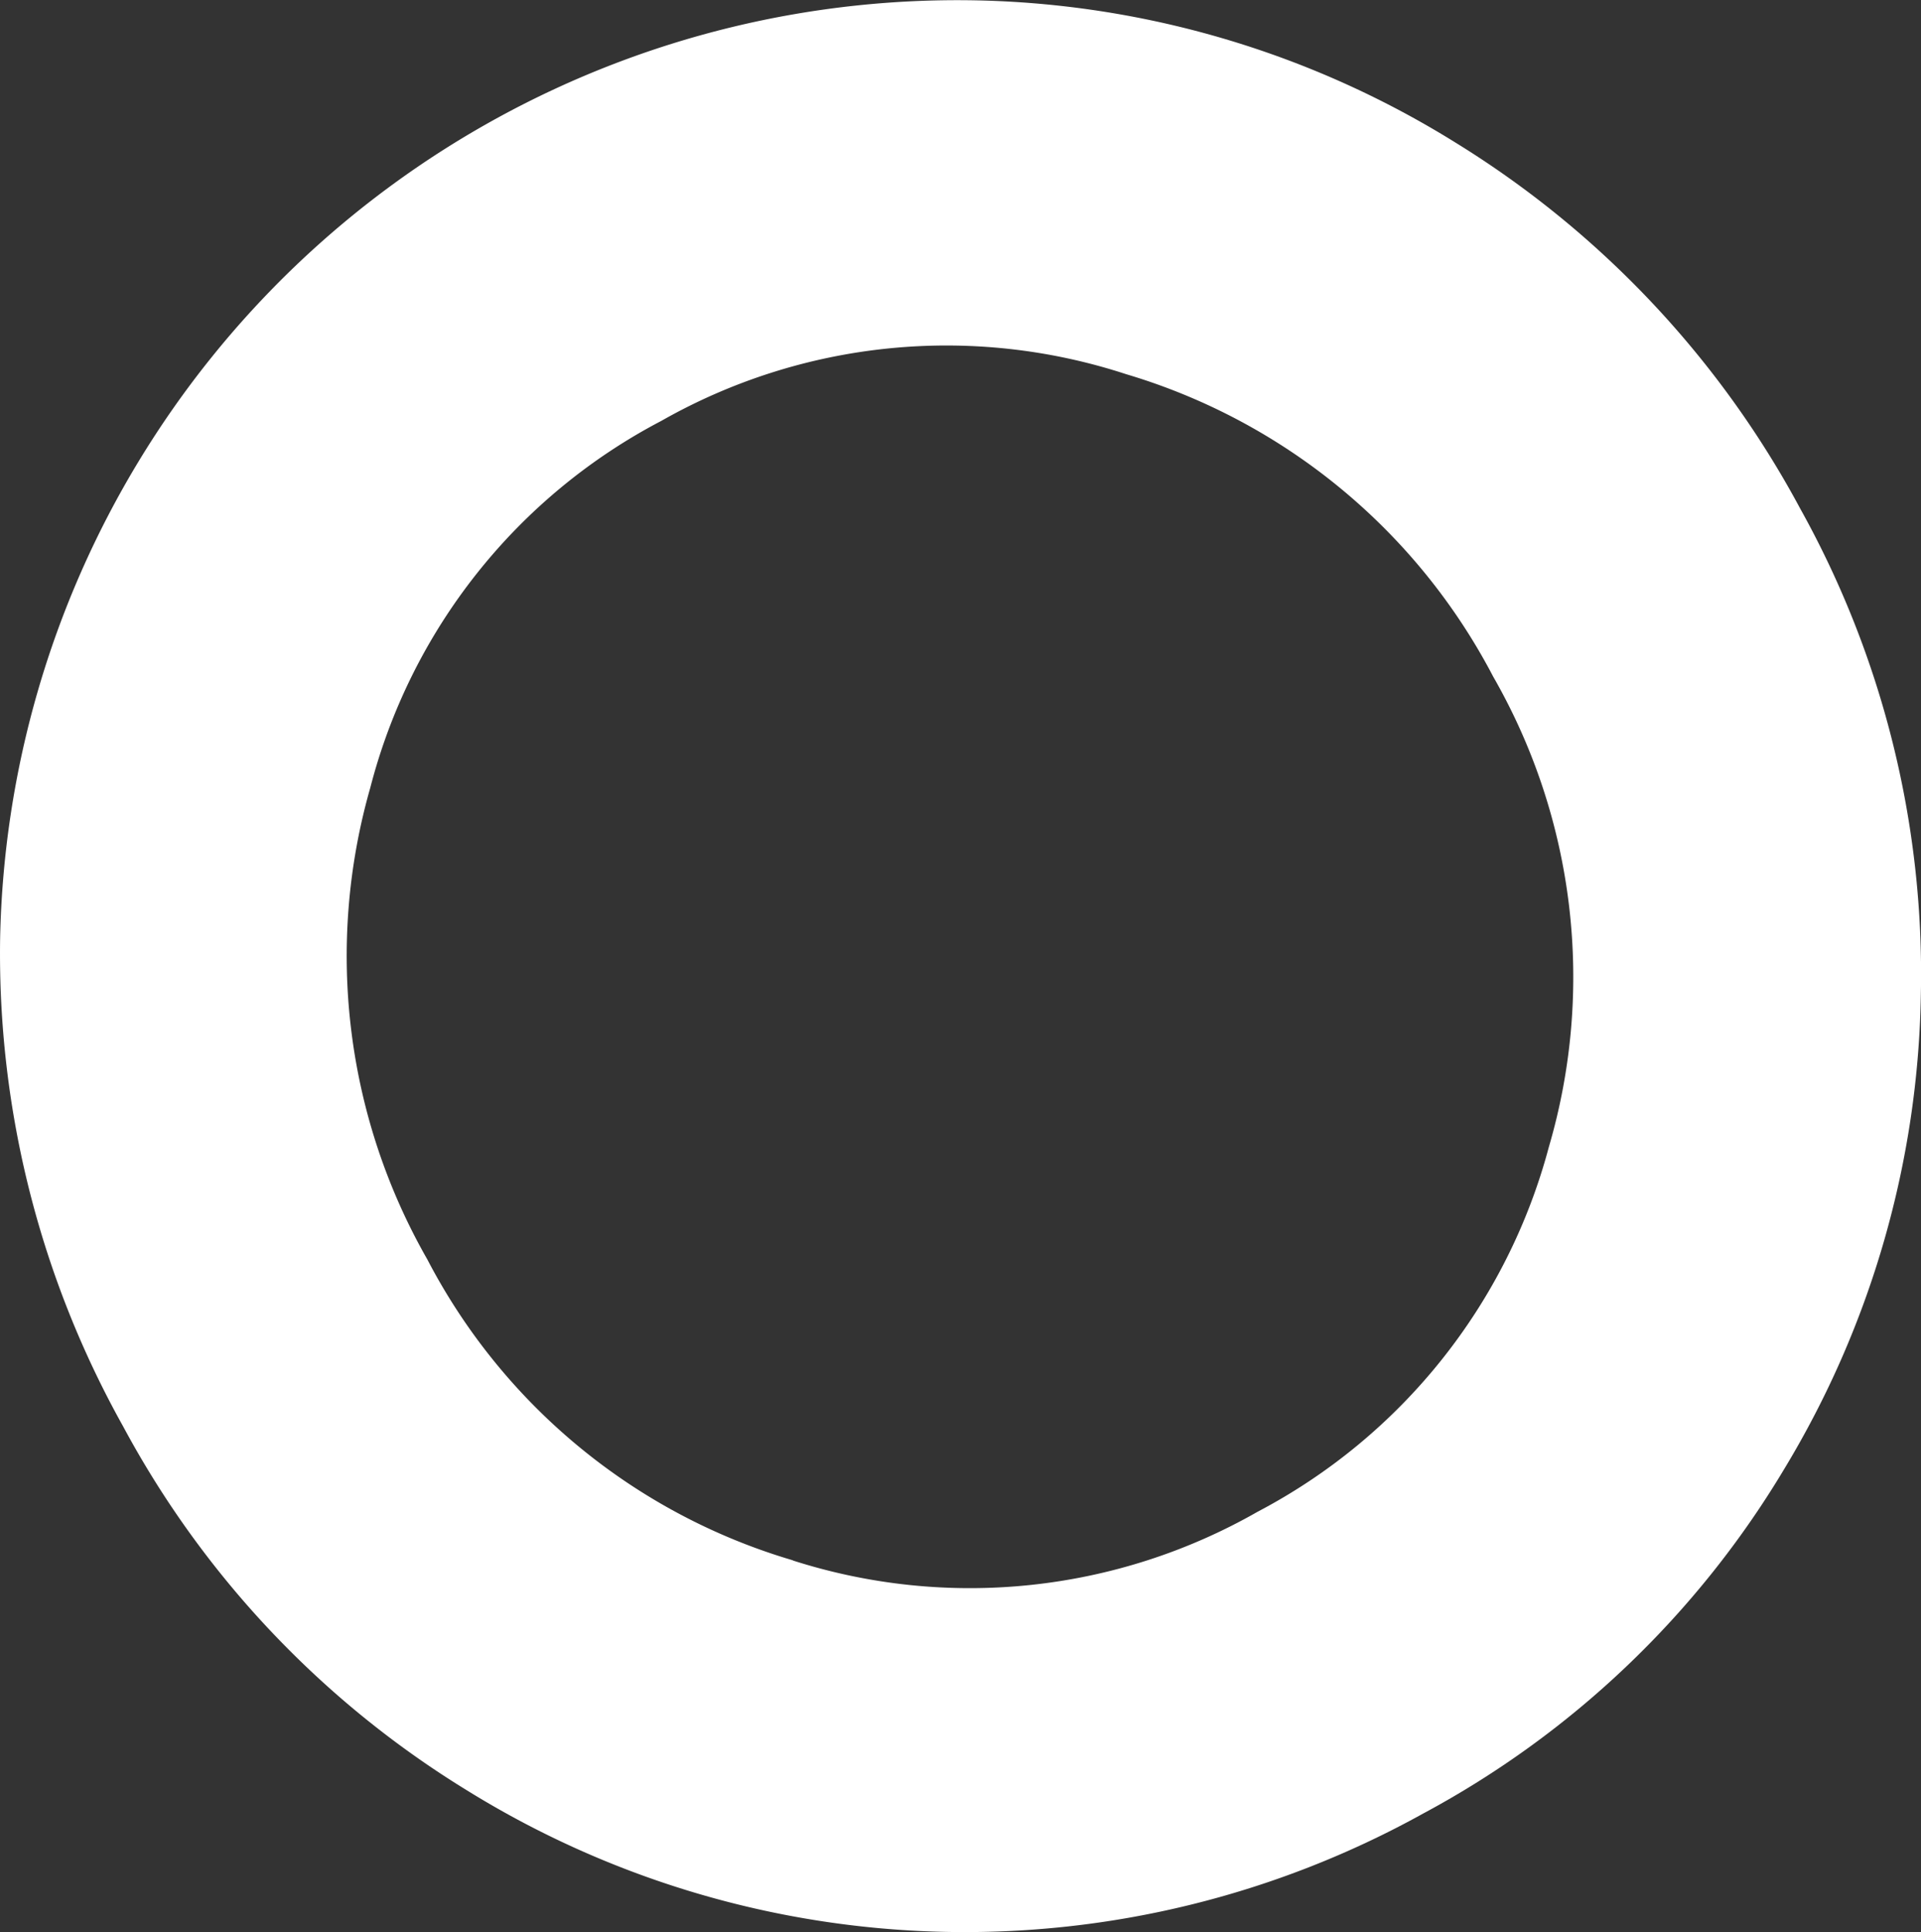 <svg xmlns="http://www.w3.org/2000/svg" width="46.386" height="46.65" viewBox="0 0 46.386 46.65">
  <rect x="0" y="0" width="46.386" height="46.65" fill="#333333" stroke="none"/>
  <path id="パス_13348" data-name="パス 13348" d="M5.248,189.426a23.12,23.12,0,0,1,23.711-22.649,22.779,22.779,0,0,1,11.43,3.43,23.321,23.321,0,0,1,8.325,8.837,23.1,23.1,0,0,1,2.914,11.708,22.836,22.836,0,0,1-3.286,11.458,22.6,22.6,0,0,1-8.738,8.344,22.83,22.83,0,0,1-23.116-.583A23.155,23.155,0,0,1,8.216,201.2a23.4,23.4,0,0,1-2.968-11.77m19.142,15.011a14.009,14.009,0,0,0,11.223-1.177,14.018,14.018,0,0,0,7.032-8.807A14.569,14.569,0,0,0,41.3,183.1a14.736,14.736,0,0,0-8.86-7.3,13.937,13.937,0,0,0-11.23,1.129,13.916,13.916,0,0,0-7.024,8.856,14.762,14.762,0,0,0,1.378,11.388,14.6,14.6,0,0,0,8.823,7.263" transform="translate(-5.245 -166.765)" fill="#fff"/>
</svg>
